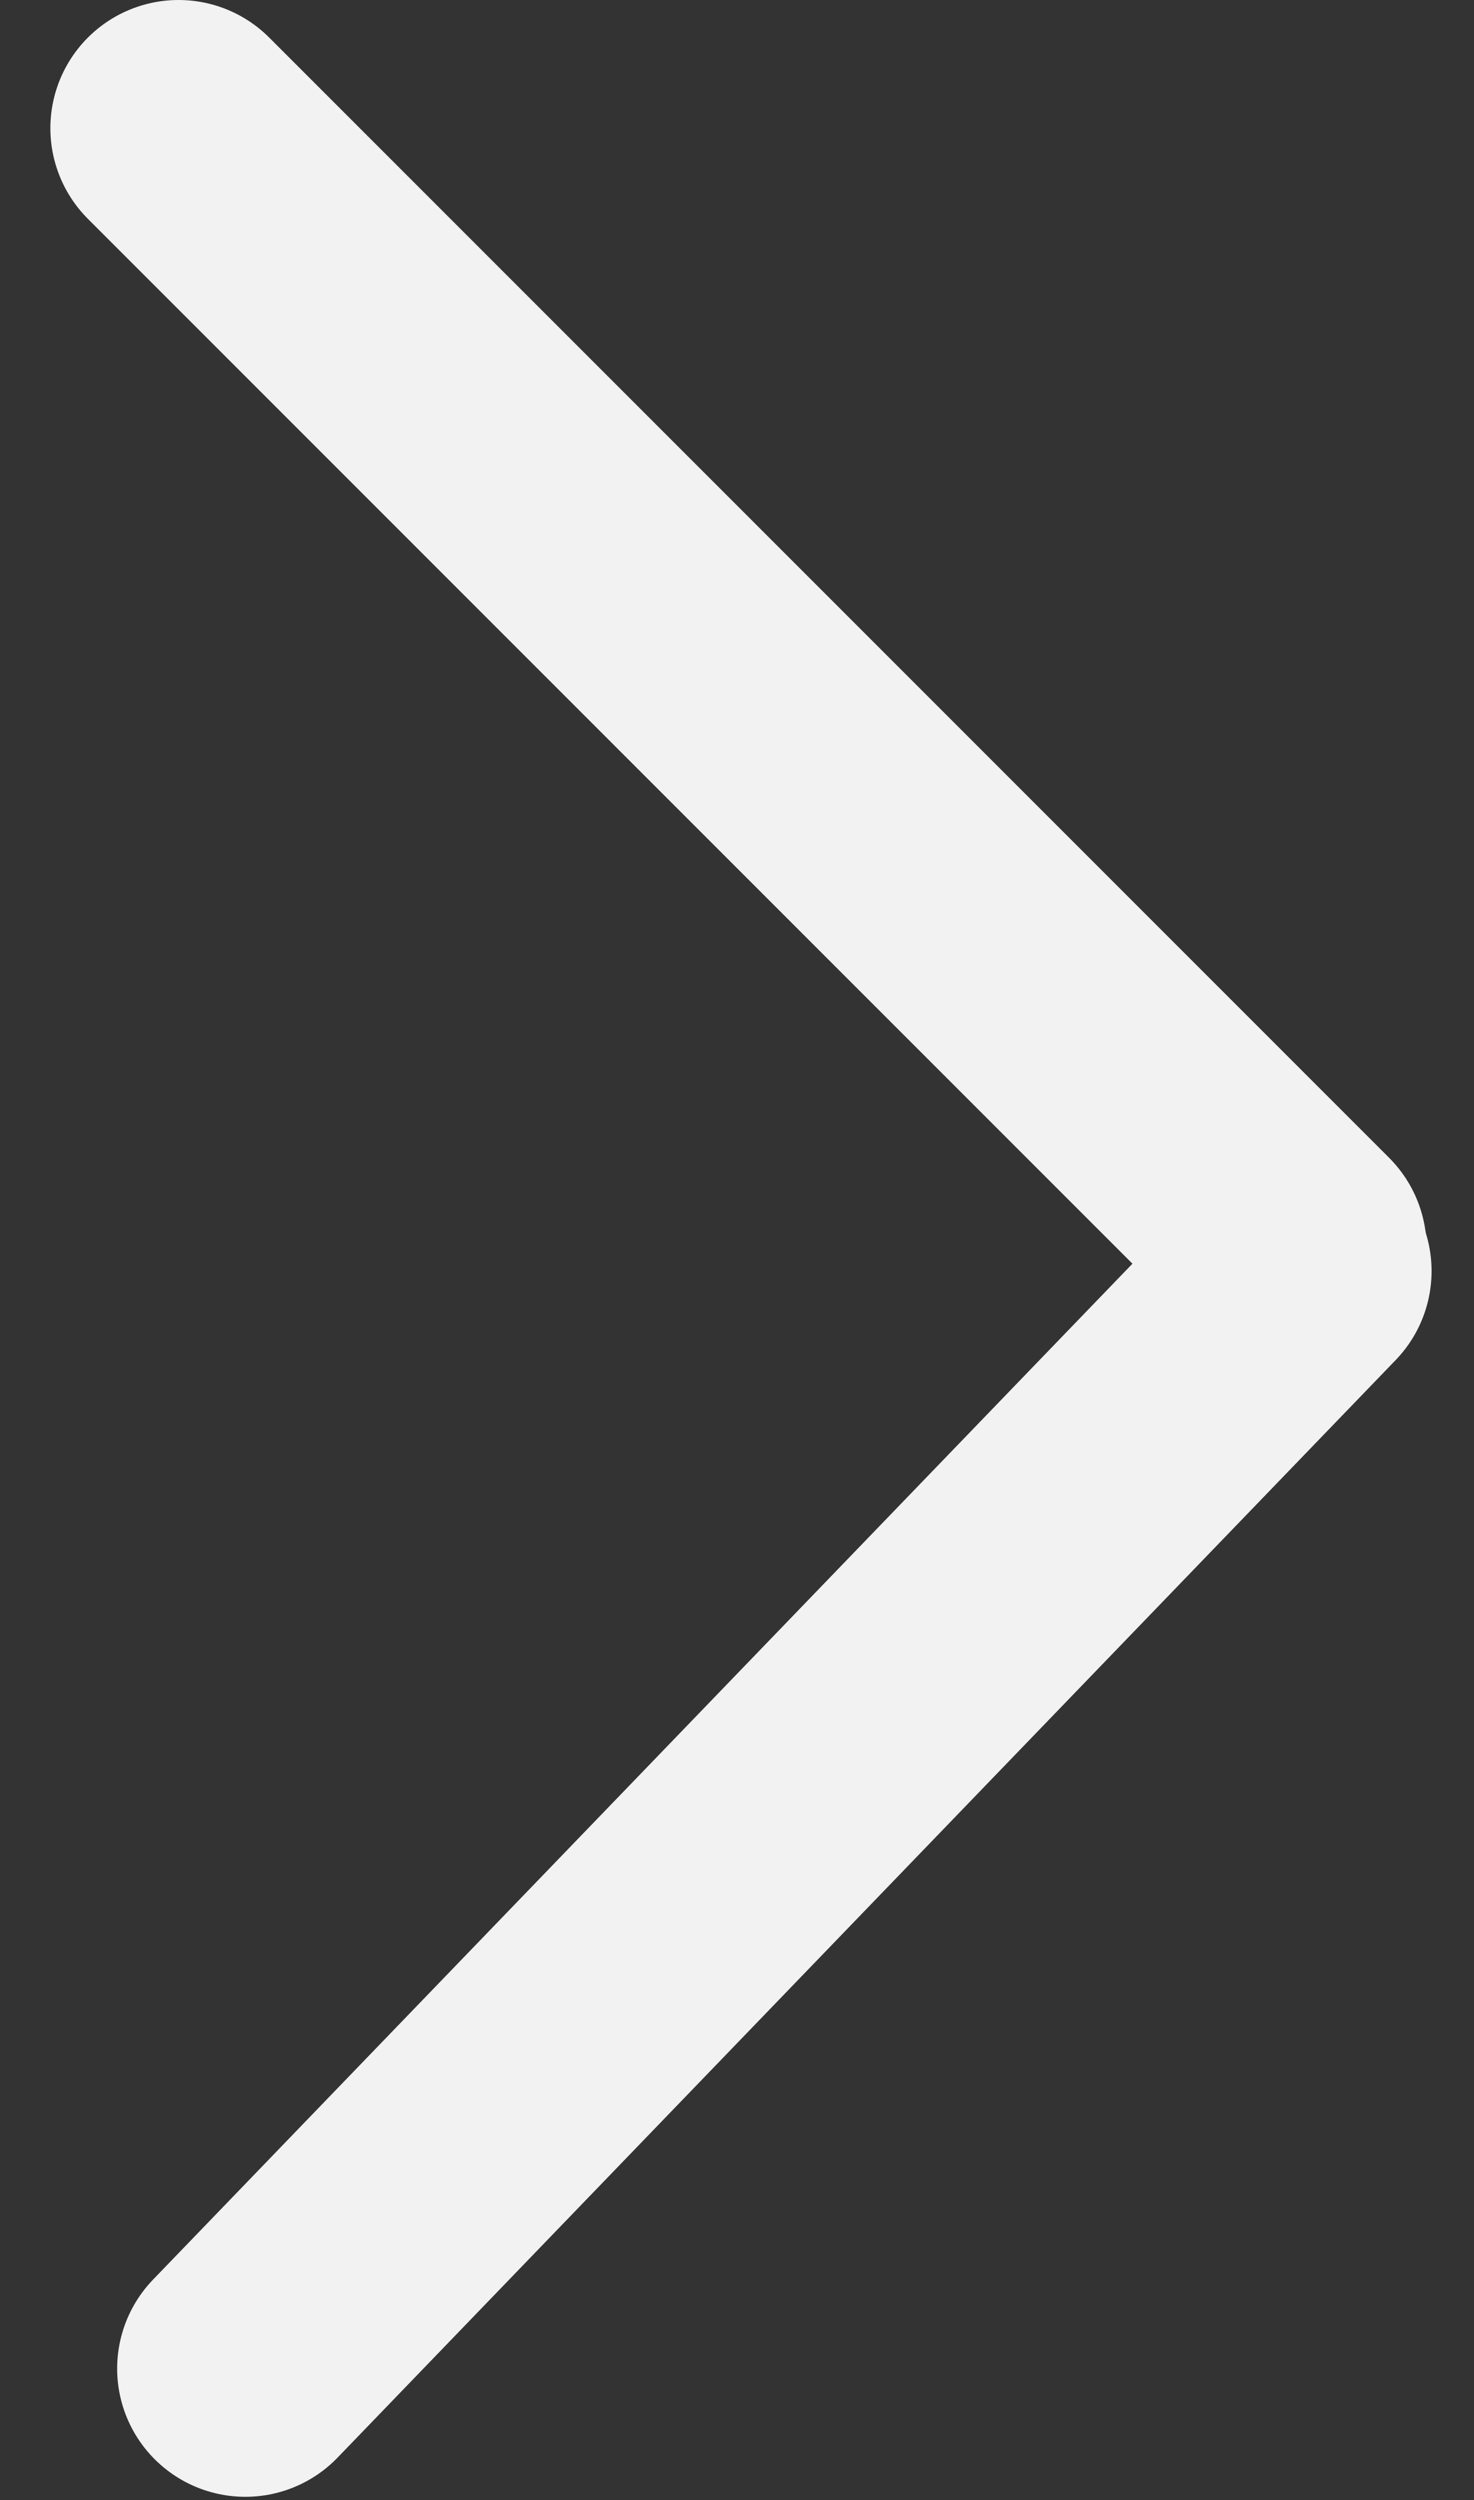 <?xml version="1.0" encoding="UTF-8"?> <svg xmlns="http://www.w3.org/2000/svg" width="23" height="39" viewBox="0 0 23 39" fill="none"><rect x="0" y="0" width="23" height="39" fill="#333333" stroke="none"/> <line x1="20.338" y1="19.828" x2="3.828" y2="36.949" stroke="#F2F2F2" stroke-width="4" stroke-linecap="round"></line> <path d="M20.261 19.475L2.786 2" stroke="#F2F2F2" stroke-width="4" stroke-linecap="round"></path> </svg> 